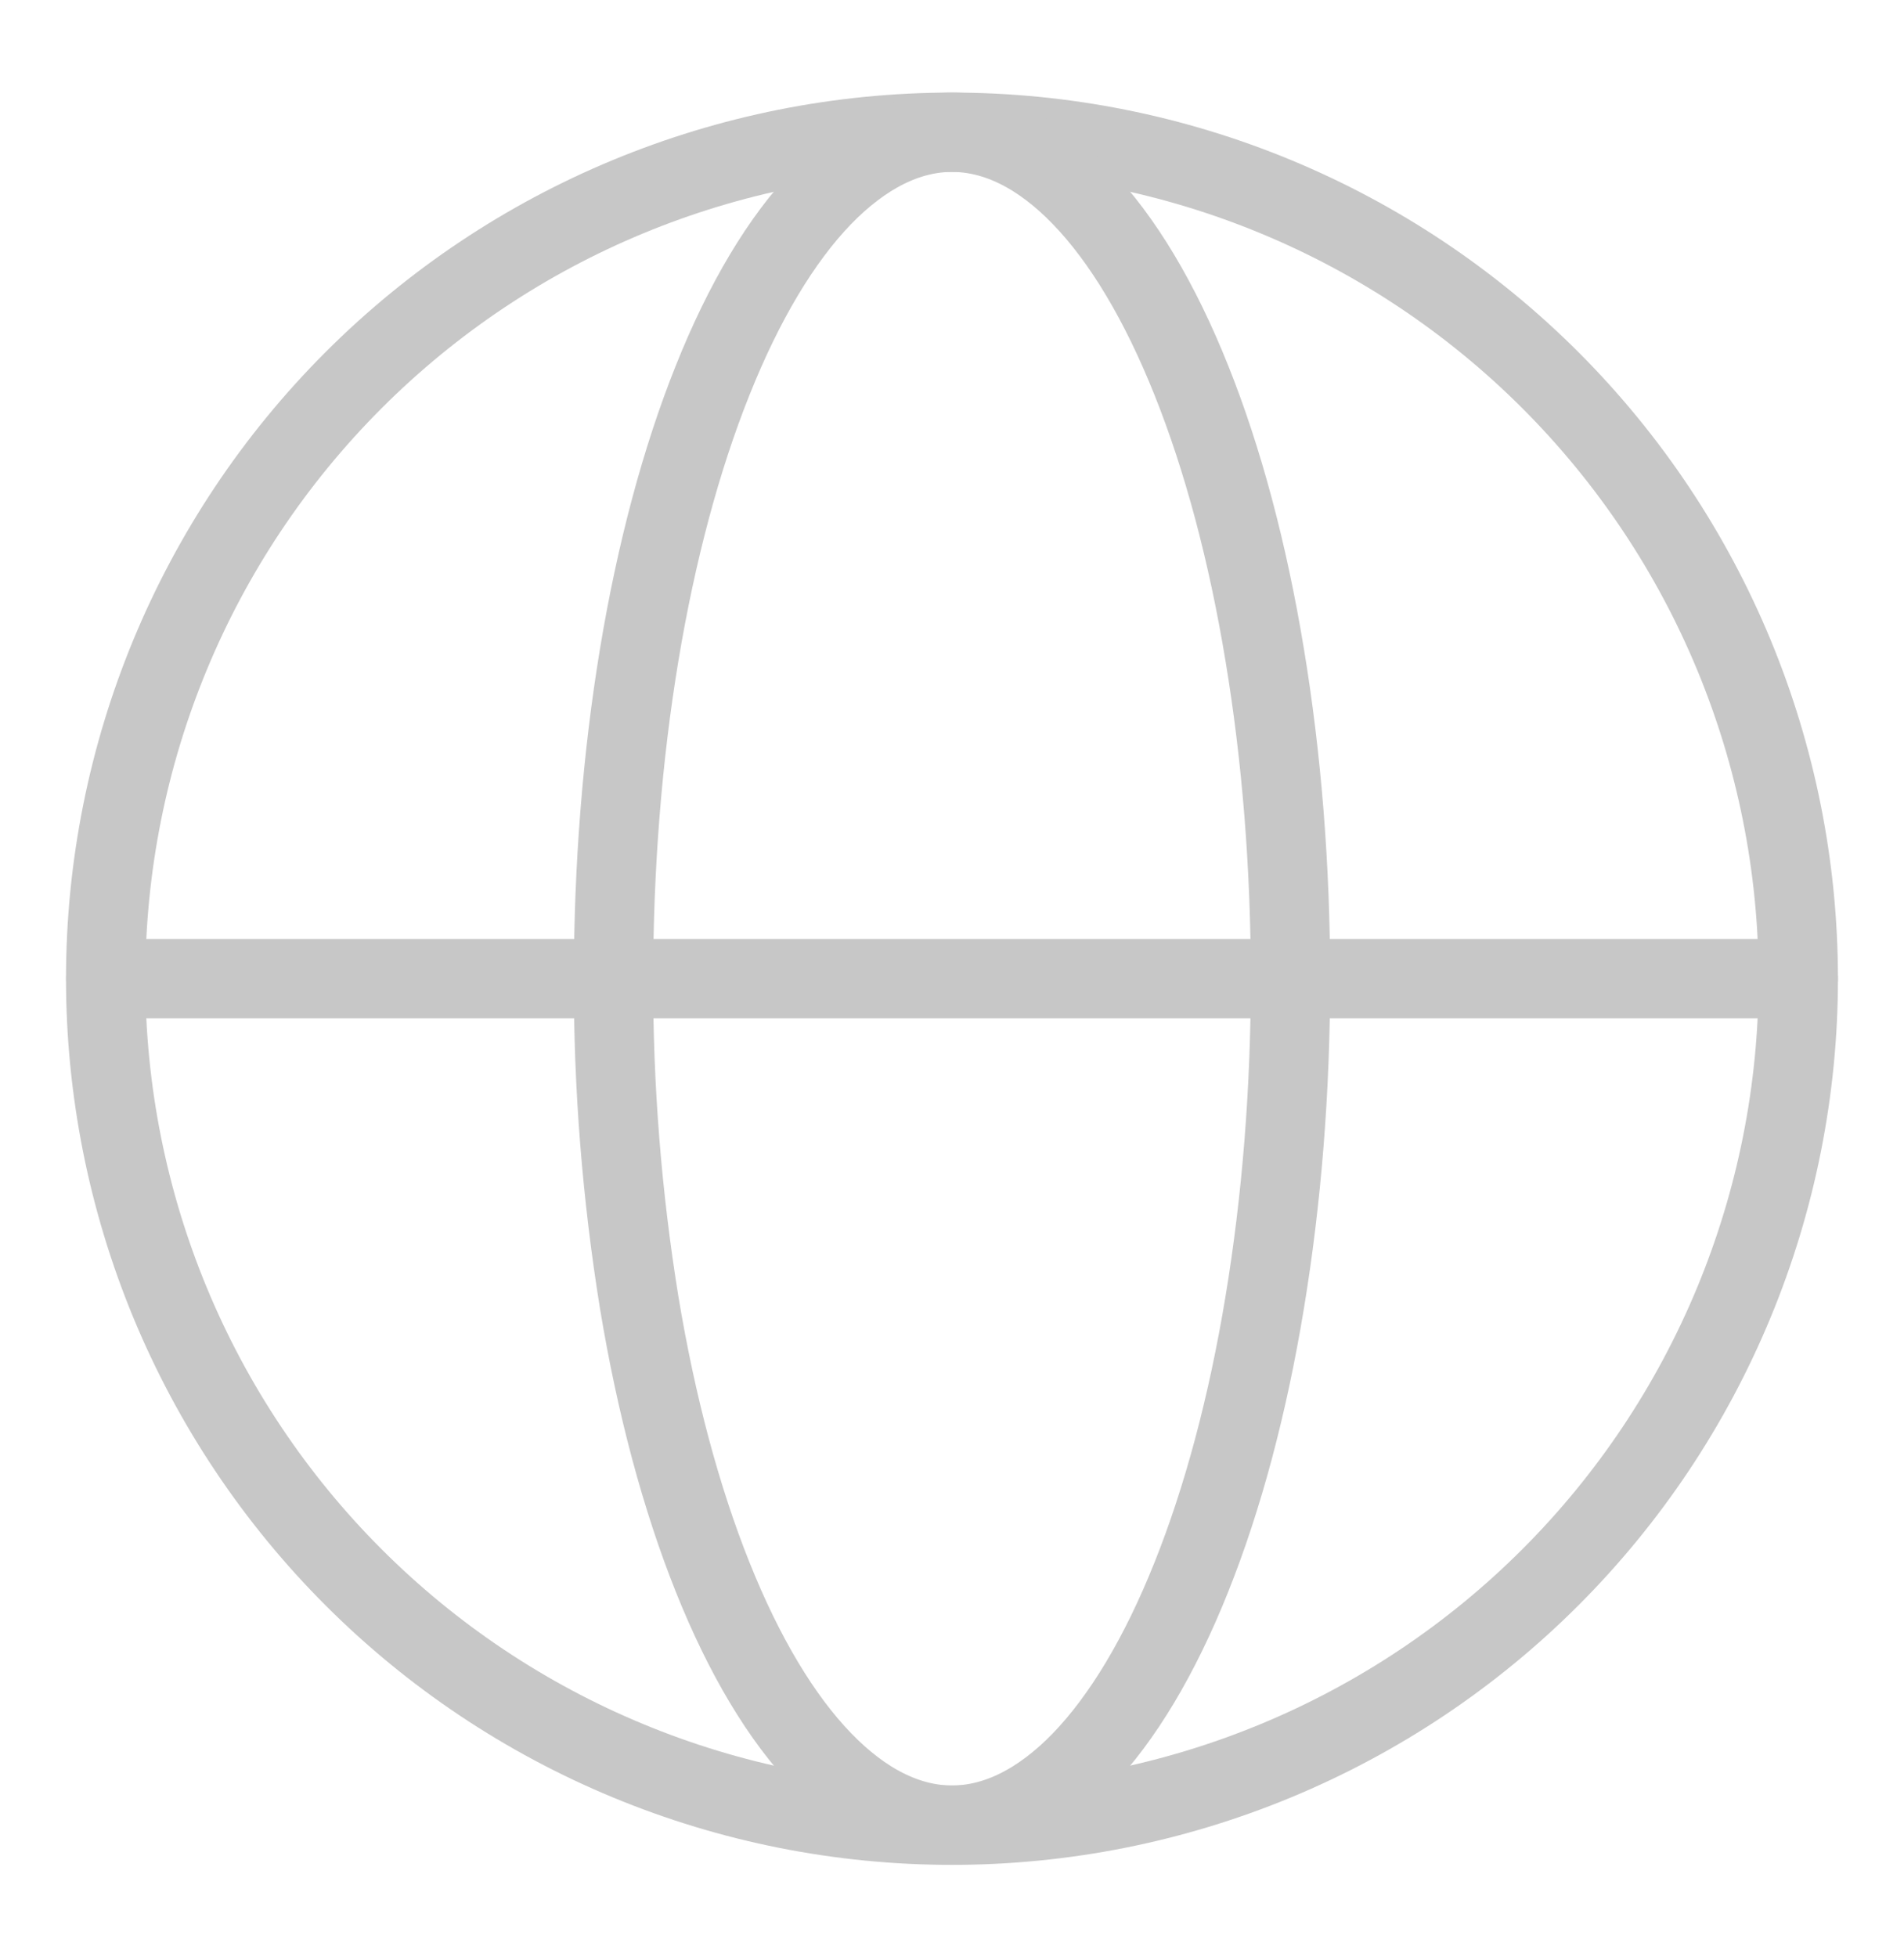 <svg width="36" height="37" viewBox="0 0 36 37" fill="none" xmlns="http://www.w3.org/2000/svg">
<path d="M34.001 18.501C34.001 20.602 33.587 22.683 32.782 24.625C31.978 26.566 30.8 28.33 29.314 29.816C27.828 31.302 26.064 32.48 24.123 33.284C22.181 34.089 20.101 34.502 17.999 34.502C15.898 34.502 13.817 34.089 11.876 33.284C9.934 32.48 8.171 31.302 6.685 29.816C5.199 28.33 4.02 26.566 3.216 24.625C2.412 22.683 1.998 20.602 1.998 18.501C1.998 14.257 3.684 10.188 6.685 7.187C9.685 4.186 13.755 2.5 17.999 2.5C22.243 2.5 26.313 4.186 29.314 7.187C32.315 10.188 34.001 14.257 34.001 18.501Z" stroke="#C7C7C7" stroke-width="1.5"/>
<path d="M24.4 18.5C24.4 20.601 24.234 22.683 23.912 24.624C23.592 26.565 23.12 28.328 22.525 29.814C21.931 31.301 21.226 32.478 20.45 33.283C19.672 34.086 18.84 34.501 18 34.501C17.16 34.501 16.328 34.086 15.552 33.283C14.774 32.478 14.069 31.299 13.475 29.814C12.88 28.328 12.408 26.566 12.086 24.624C11.758 22.599 11.595 20.551 11.6 18.5C11.6 16.4 11.764 14.318 12.086 12.377C12.408 10.436 12.88 8.673 13.475 7.187C14.069 5.7 14.774 4.522 15.55 3.718C16.328 2.916 17.16 2.5 18 2.5C18.84 2.5 19.672 2.914 20.448 3.718C21.226 4.522 21.931 5.702 22.525 7.187C23.12 8.673 23.592 10.435 23.912 12.377C24.235 14.318 24.4 16.4 24.4 18.5Z" stroke="#C7C7C7" stroke-width="1.5"/>
<path d="M2 18.5H34.001" stroke="#C7C7C7" stroke-width="1.5" stroke-linecap="round"/>
</svg>

